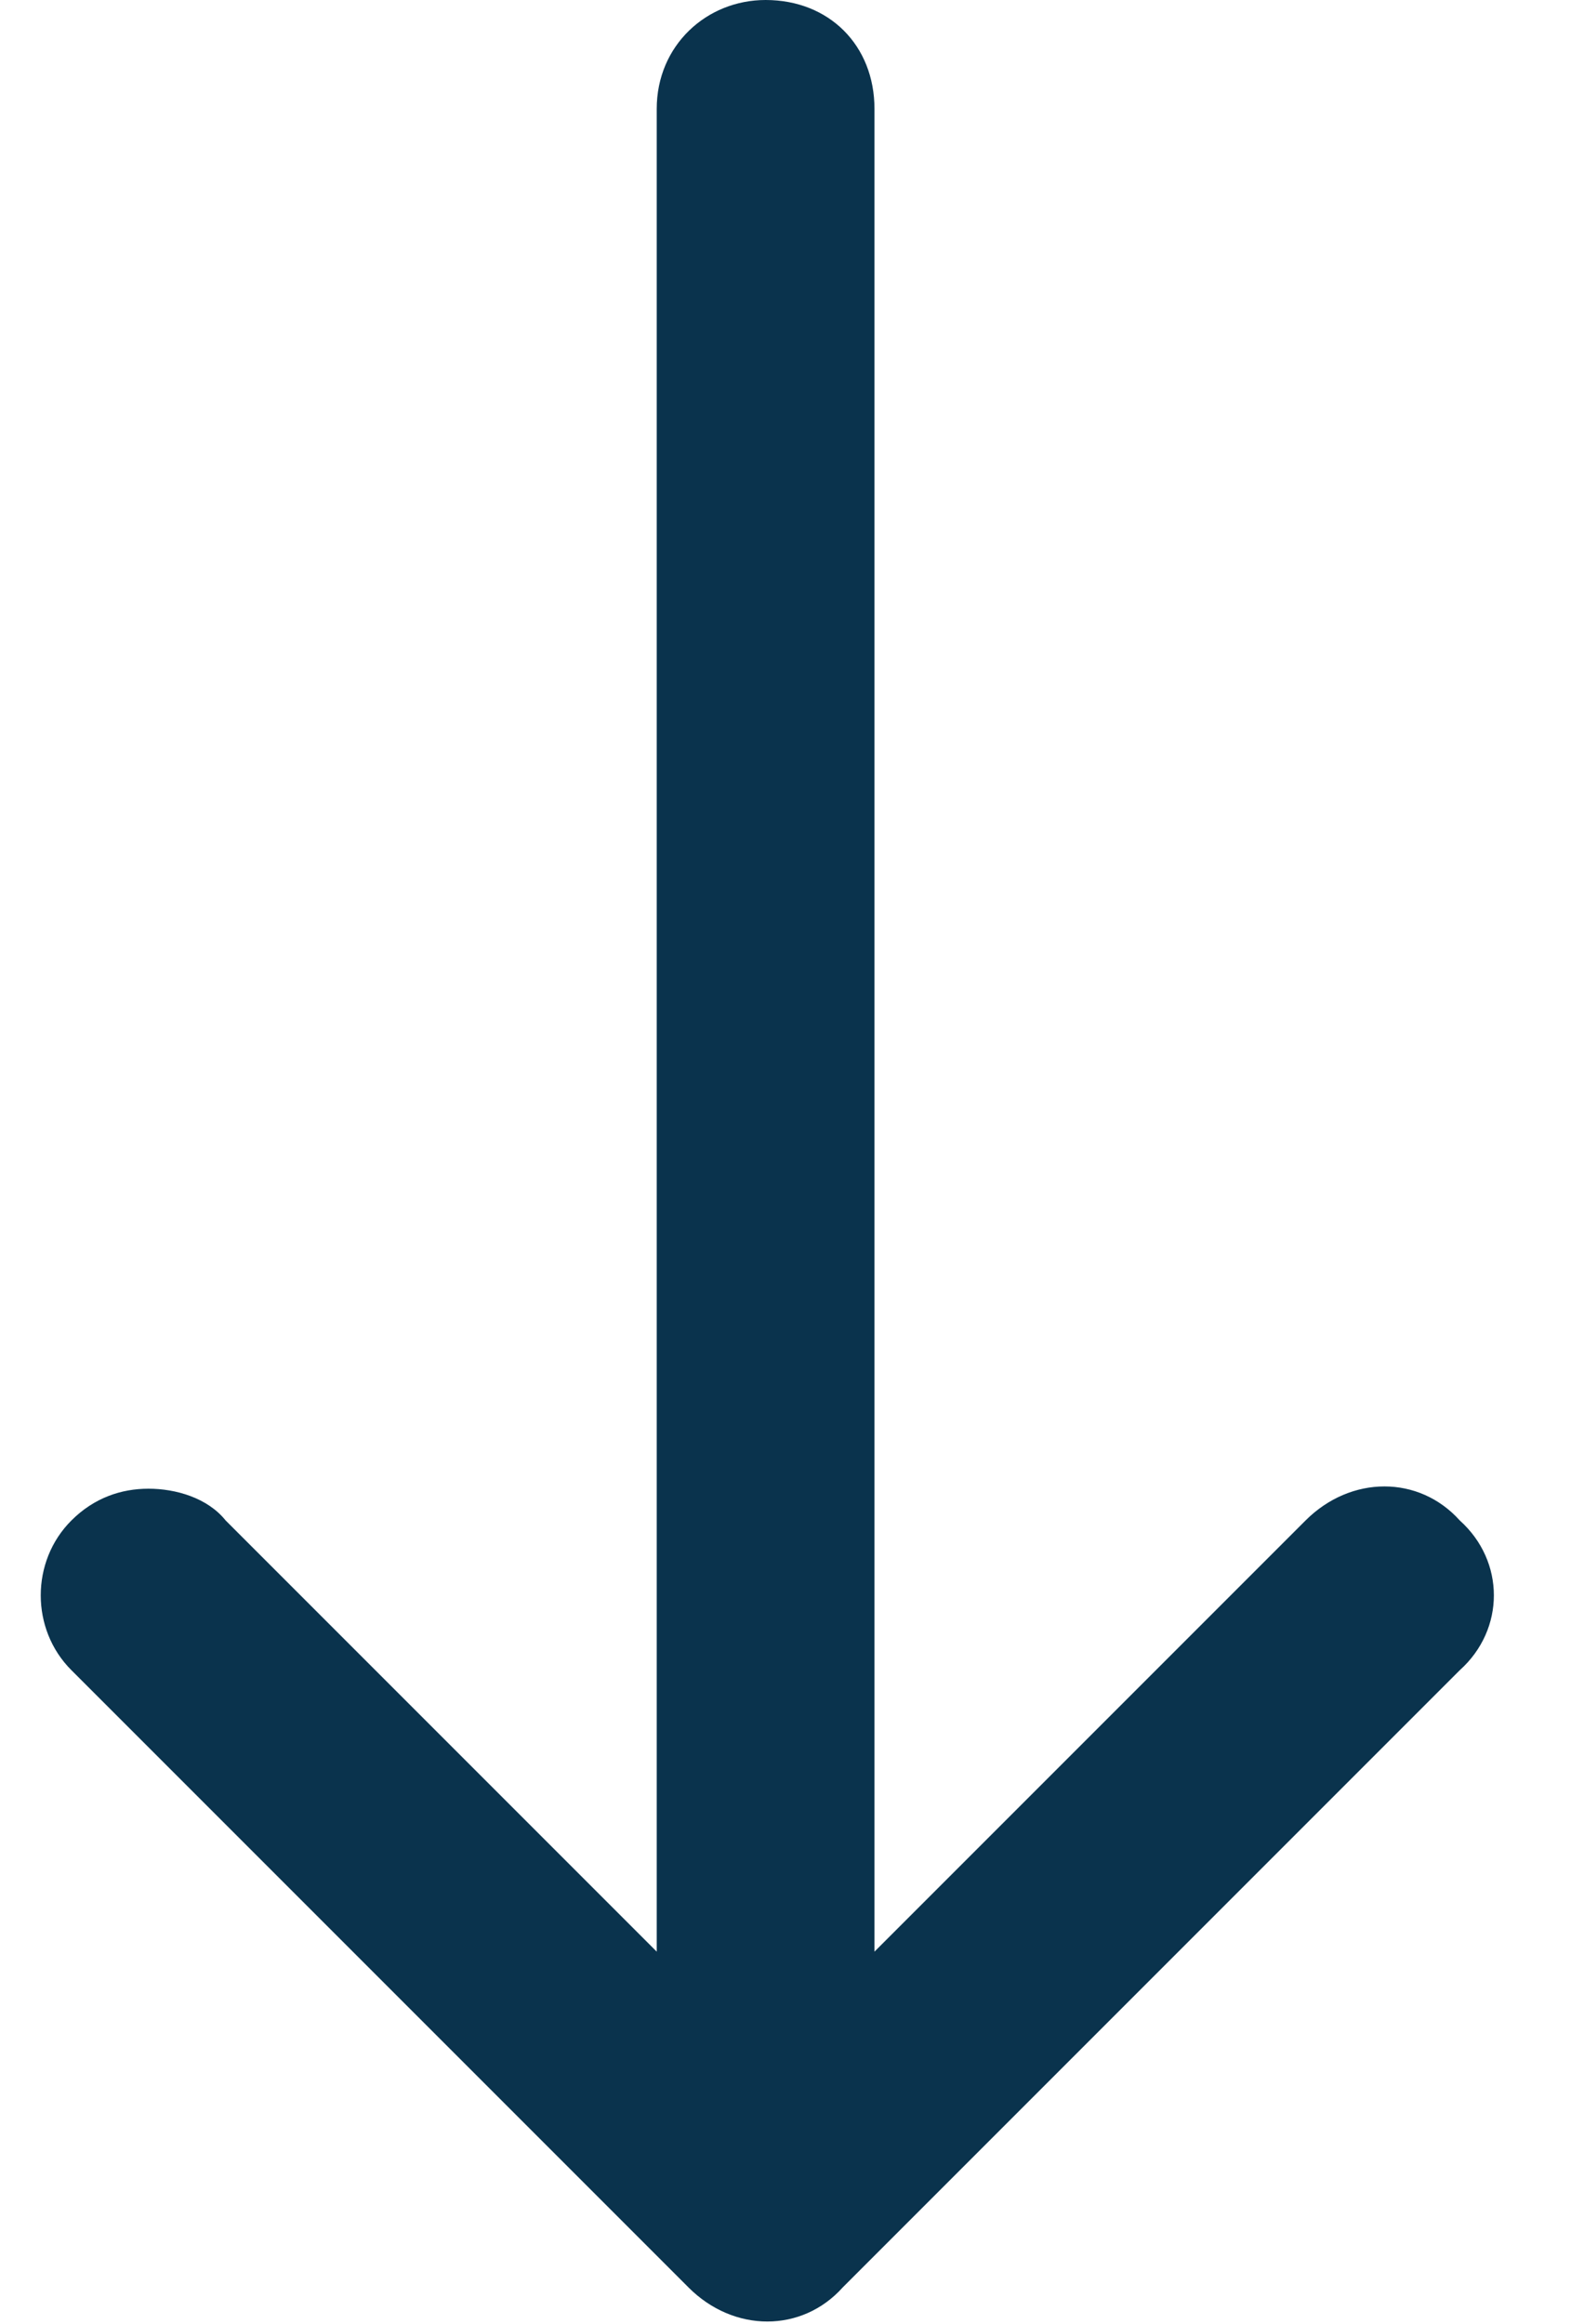 <svg width="15" height="22" viewBox="0 0 15 22" fill="none" xmlns="http://www.w3.org/2000/svg">
<path d="M0.676 14.395C0.289 14.781 0.289 15.426 0.676 15.812L6.52 21.656C6.949 22.086 7.594 22.086 7.98 21.656L13.824 15.812C14.254 15.426 14.254 14.781 13.824 14.395C13.438 13.965 12.793 13.965 12.363 14.395L8.281 18.477L8.281 1.031C8.281 0.43 7.852 -2.25045e-07 7.25 -2.5134e-07C6.691 -2.75757e-07 6.219 0.43 6.219 1.031L6.219 18.477L2.137 14.395C1.965 14.18 1.664 14.094 1.406 14.094C1.148 14.094 0.891 14.18 0.676 14.395Z" fill="#0A334D"/>
</svg>
